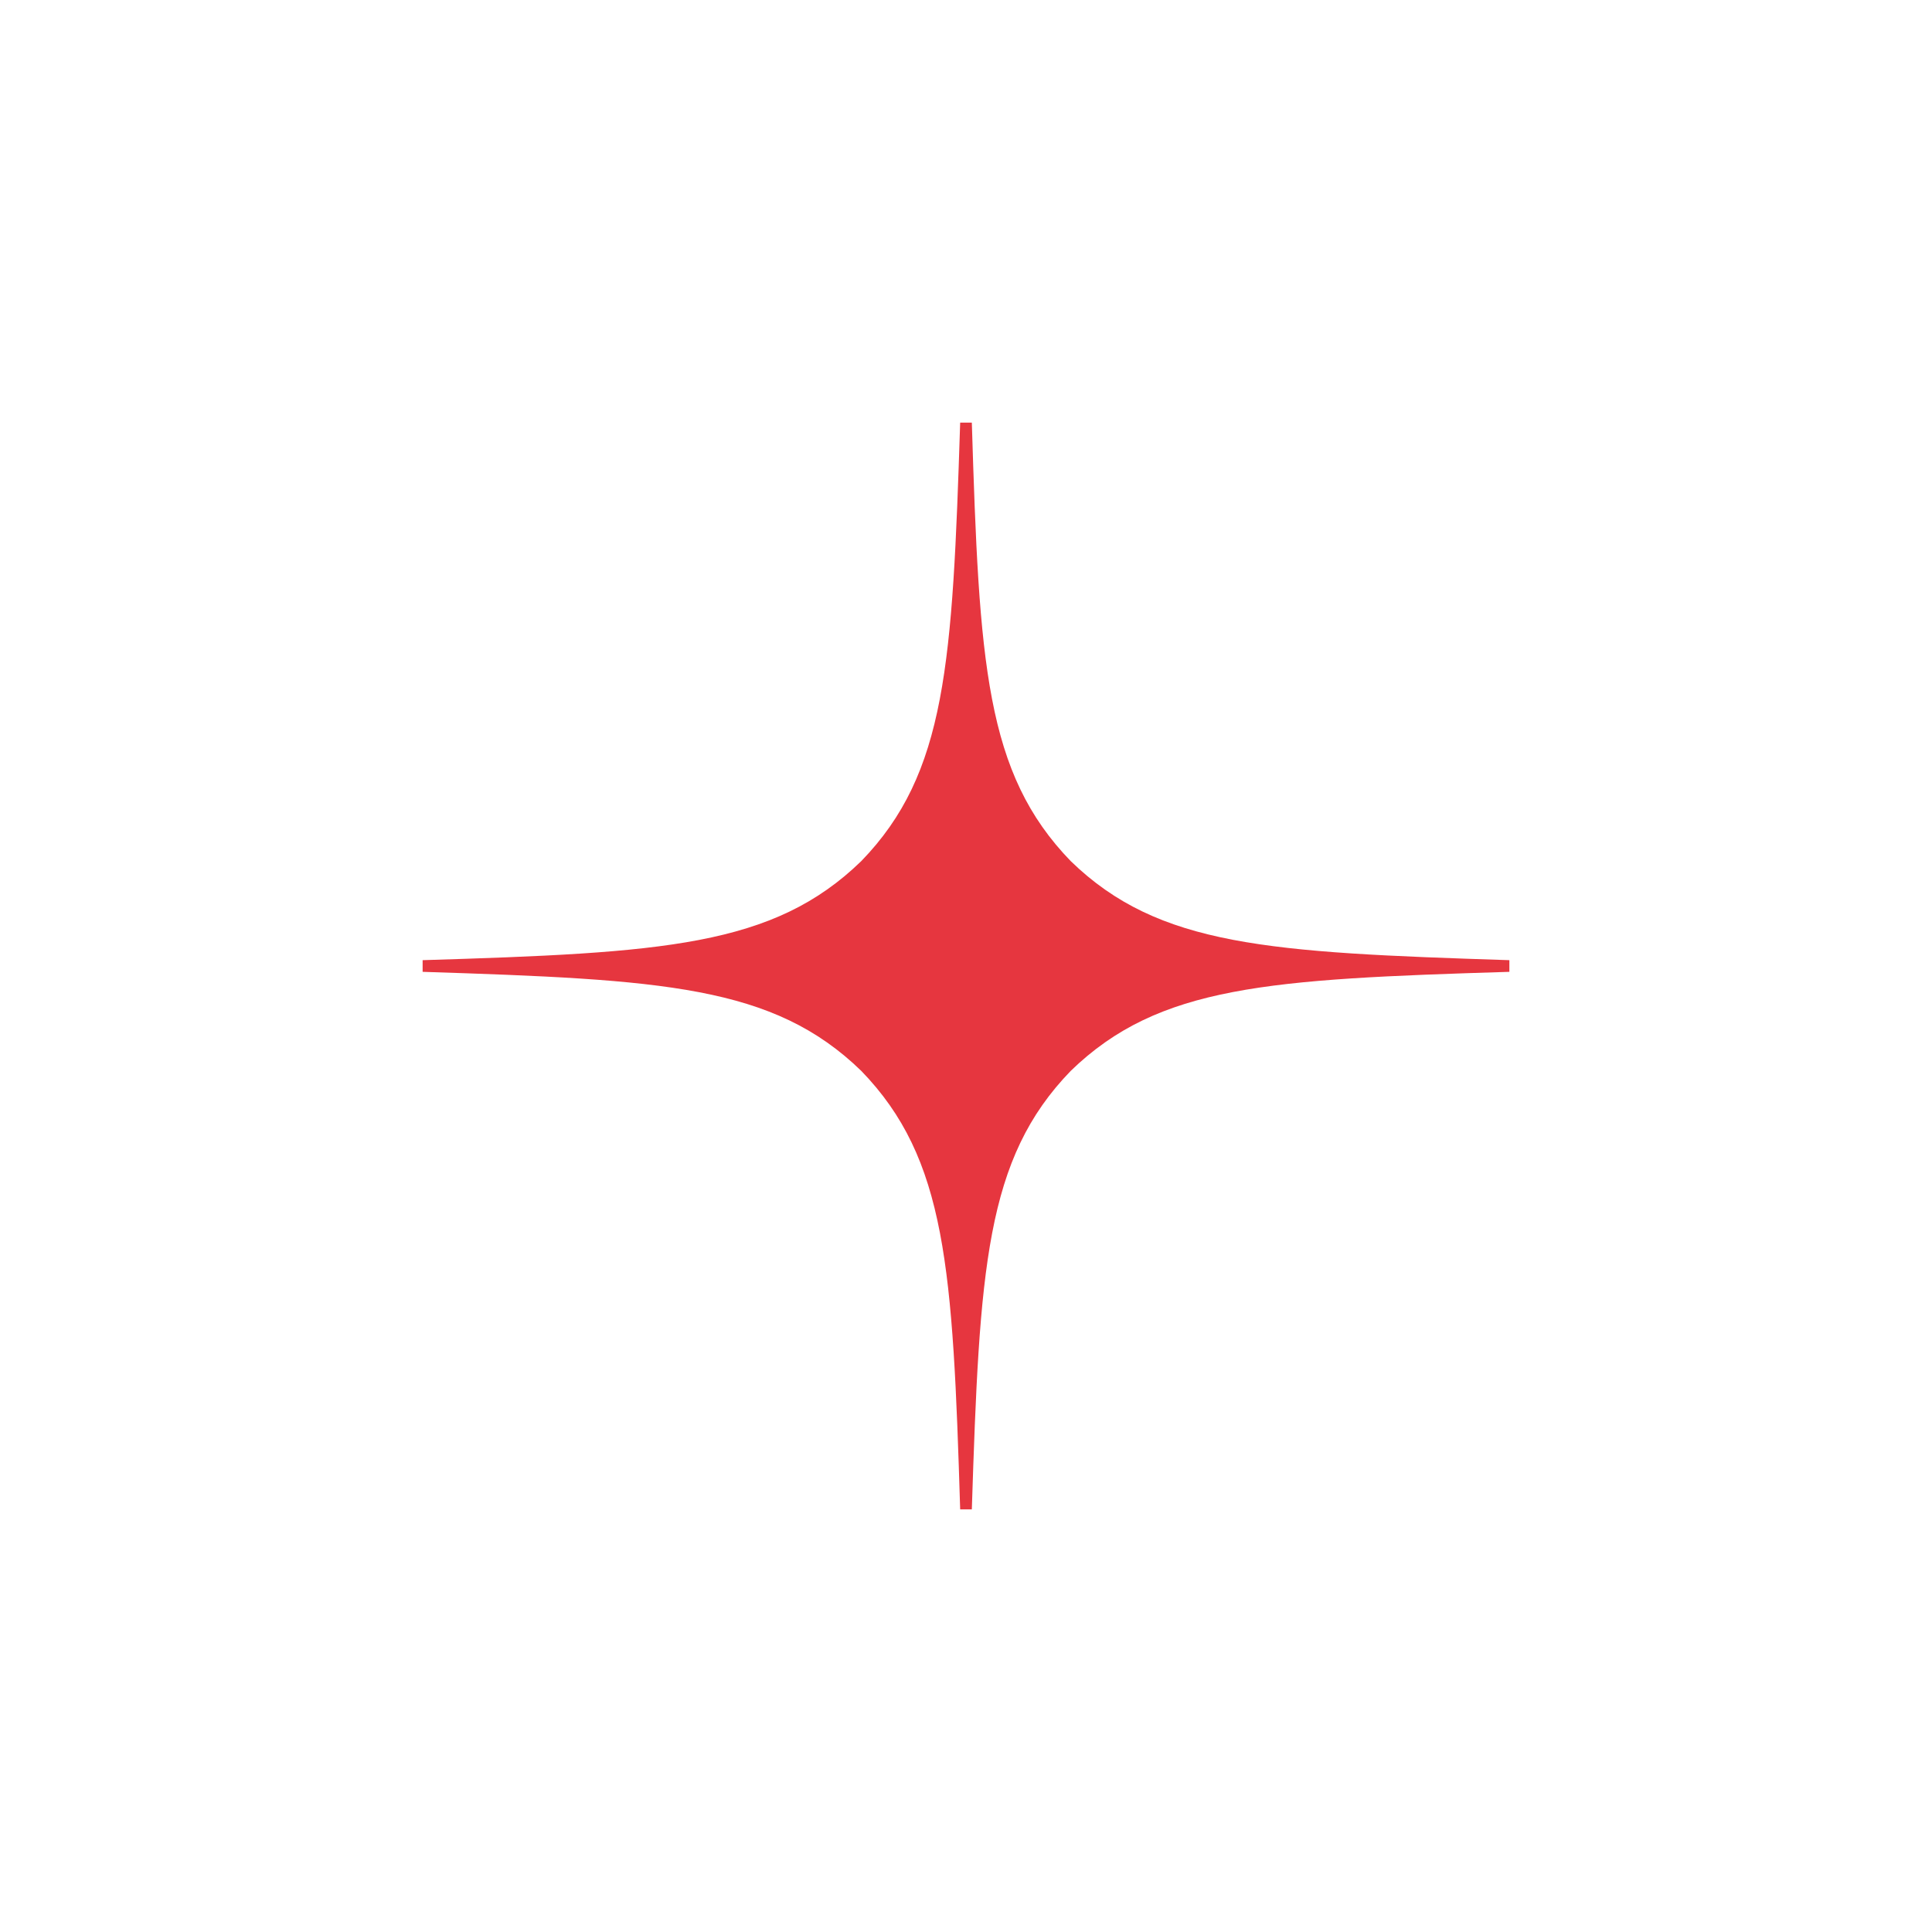 <?xml version="1.0" encoding="UTF-8"?> <svg xmlns="http://www.w3.org/2000/svg" width="56" height="56" viewBox="0 0 56 56" fill="none"> <g clip-path="url(#clip0_110_163)"> <g filter="url(#filter0_b_110_163)"> <path d="M28 56C43.464 56 56 43.464 56 28C56 12.536 43.464 0 28 0C12.536 0 0 12.536 0 28C0 43.464 12.536 56 28 56Z" fill="white"></path> </g> <path d="M43.75 28.169V27.831C36.775 27.606 33.591 27.438 31.038 24.962C28.562 22.409 28.383 19.225 28.169 12.25H27.831C27.606 19.225 27.438 22.409 24.962 24.962C22.409 27.438 19.225 27.617 12.25 27.831V28.169C19.225 28.394 22.409 28.562 24.962 31.038C27.438 33.591 27.617 36.775 27.831 43.75H28.169C28.394 36.775 28.562 33.591 31.038 31.038C33.591 28.562 36.775 28.383 43.75 28.169Z" fill="#E6363F"></path> </g> <defs> <filter id="filter0_b_110_163" x="-50" y="-50" width="156" height="156" filterUnits="userSpaceOnUse" color-interpolation-filters="sRGB"> <feFlood flood-opacity="0" result="BackgroundImageFix"></feFlood> <feGaussianBlur in="BackgroundImageFix" stdDeviation="25"></feGaussianBlur> <feComposite in2="SourceAlpha" operator="in" result="effect1_backgroundBlur_110_163"></feComposite> <feBlend mode="normal" in="SourceGraphic" in2="effect1_backgroundBlur_110_163" result="shape"></feBlend> </filter> <clipPath id="clip0_110_163"> <rect width="56" height="56" fill="white"></rect> </clipPath> </defs> </svg> 
